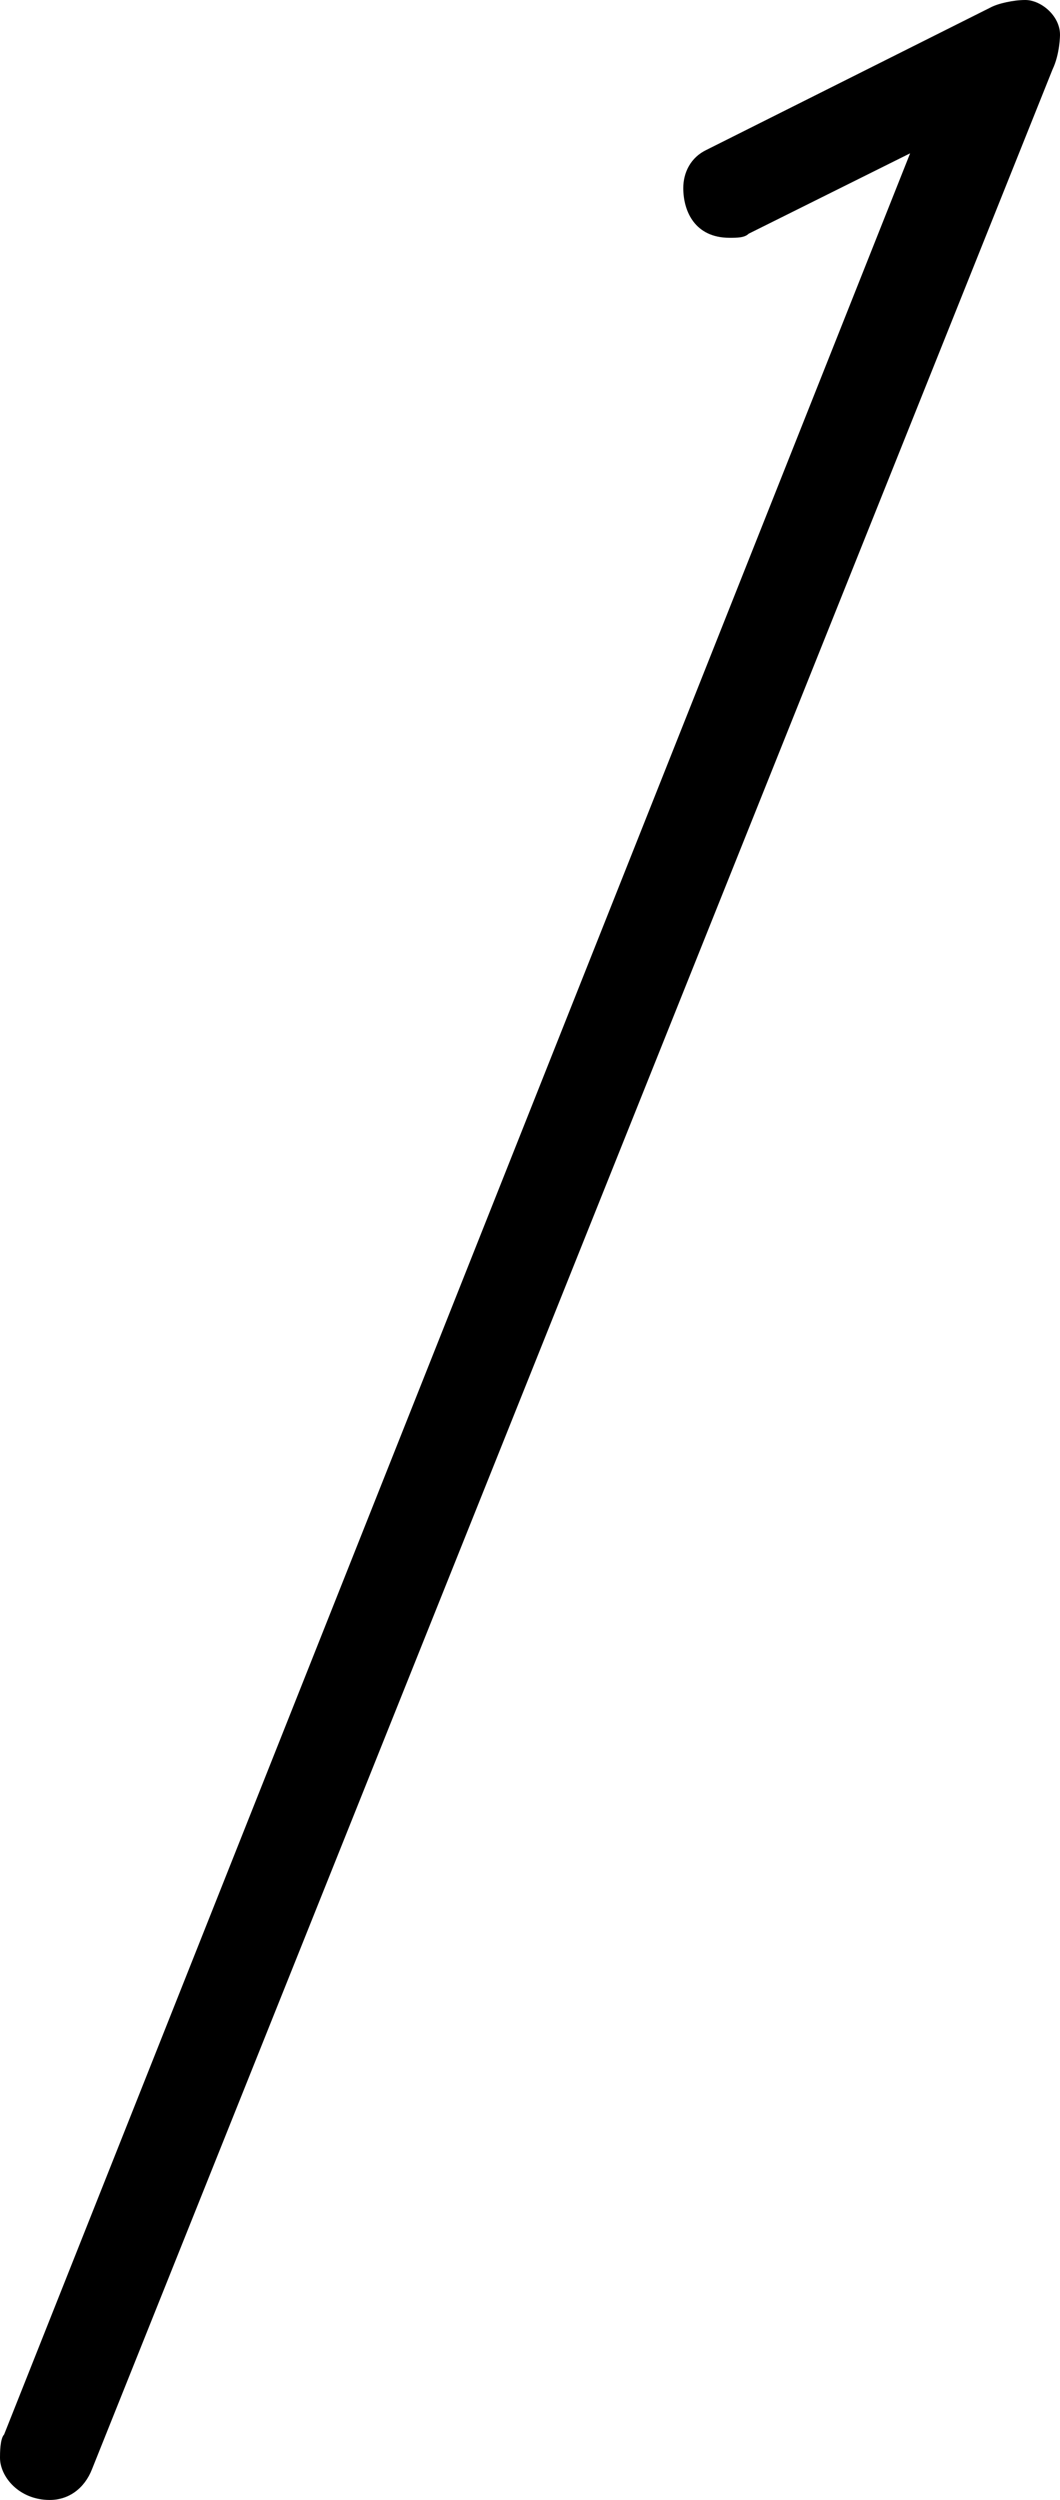 <svg xmlns="http://www.w3.org/2000/svg" viewBox="0 0 15.56 36.69"><path d="M10.03 2.76c0-.23.11-.45.34-.56L14.54.11c.11-.06.34-.11.51-.11.23 0 .51.23.51.51 0 0 0 .28-.11.51L1.35 36.24c-.11.28-.34.45-.62.45-.45 0-.73-.34-.73-.62 0-.06 0-.28.06-.34l13.3-33.48-2.37 1.18c-.06.06-.17.06-.28.06-.51 0-.68-.39-.68-.73Z"/></svg>